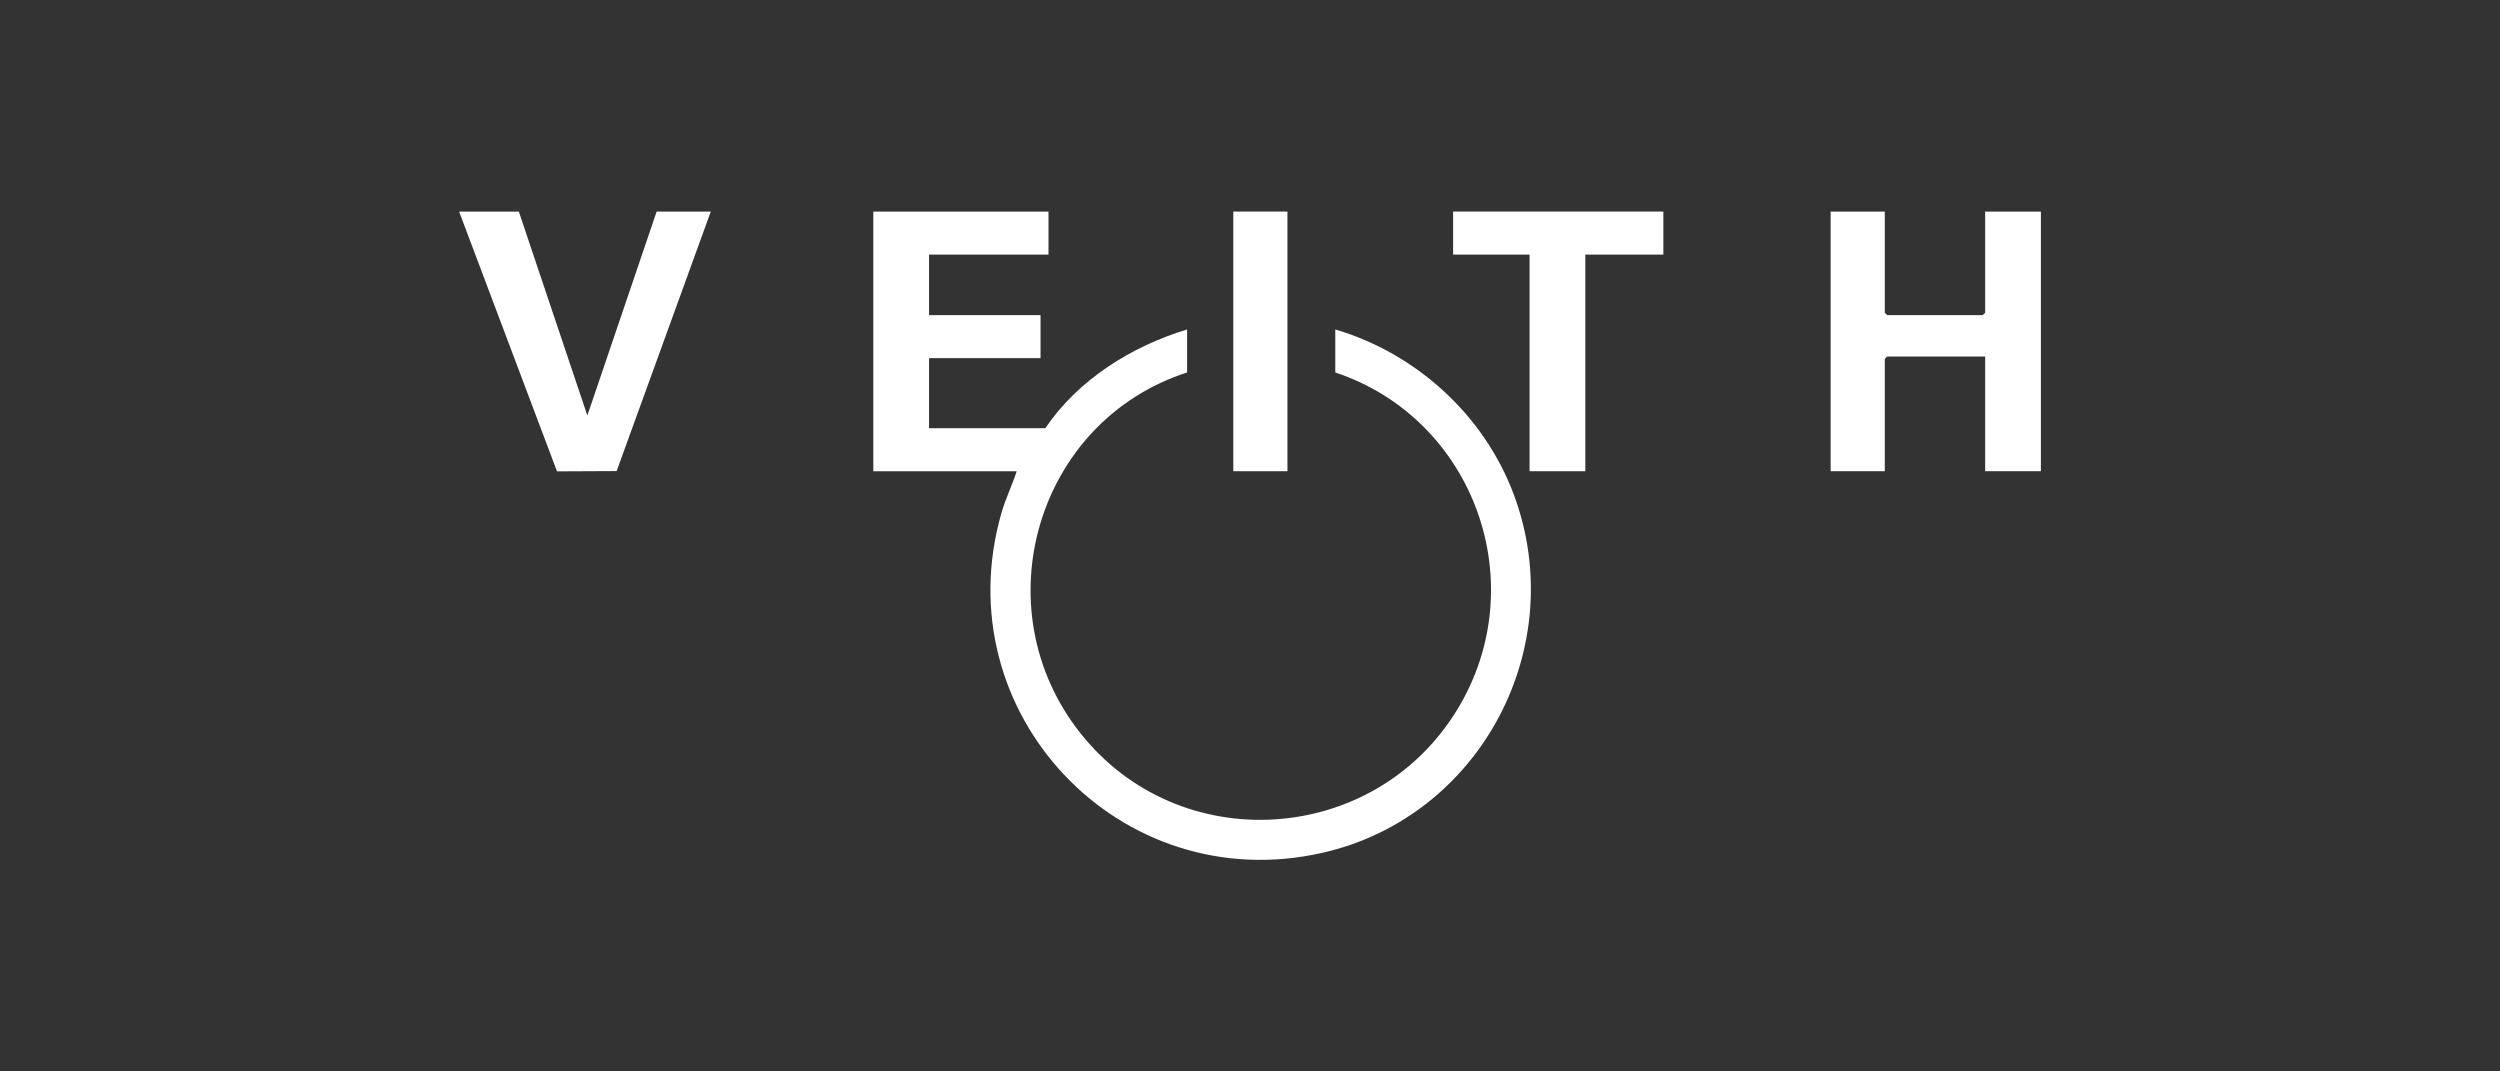 <?xml version="1.0" encoding="UTF-8"?>
<svg id="Ebene_1" data-name="Ebene 1" xmlns="http://www.w3.org/2000/svg" viewBox="0 0 700 300">
  <rect x="0" y="0" width="700" height="300" fill="#333333" stroke="none"/>
  <defs>
    <style>
      .cls-1 {
        fill: #fff;
      }
    </style>
  </defs>
  <path class="cls-1" d="M293.58,59.24v12.04h-33.45v16.95h31.22v12.04h-31.22v19.63h32.56c9.18-13.58,24.07-22.9,39.7-27.65v12.04c-42.2,13.62-57.58,66.04-29.87,101.01,27.74,35.01,82.17,31.5,105.44-6.49,21.61-35.29,4.86-81.55-34.08-94.52v-12.04c22.67,6.69,41.67,23.98,49.96,46.16,15.94,42.64-9.23,90.3-53.53,100.37-56.79,12.91-106.03-39.25-89.88-95.23,1.15-3.99,2.98-7.67,4.24-11.6h-40.14V59.24h49.06Z"/>
  <polygon class="cls-1" points="527.74 59.24 527.74 87.57 528.41 88.23 555.17 88.23 555.84 87.57 555.84 59.24 571.45 59.24 571.45 131.94 555.84 131.94 555.84 99.83 528.41 99.83 527.74 100.5 527.74 131.94 512.58 131.94 512.58 59.24 527.74 59.24"/>
  <polygon class="cls-1" points="145.27 59.24 164.46 116.34 183.86 59.24 199.02 59.24 172.66 131.9 155.96 131.98 128.55 59.24 145.27 59.24"/>
  <polygon class="cls-1" points="465.74 59.24 465.74 71.29 443.89 71.29 443.89 131.94 428.28 131.94 428.28 71.29 406.87 71.29 406.87 59.24 465.74 59.24"/>
  <rect class="cls-1" x="345.32" y="59.24" width="15.16" height="72.7"/>
</svg>